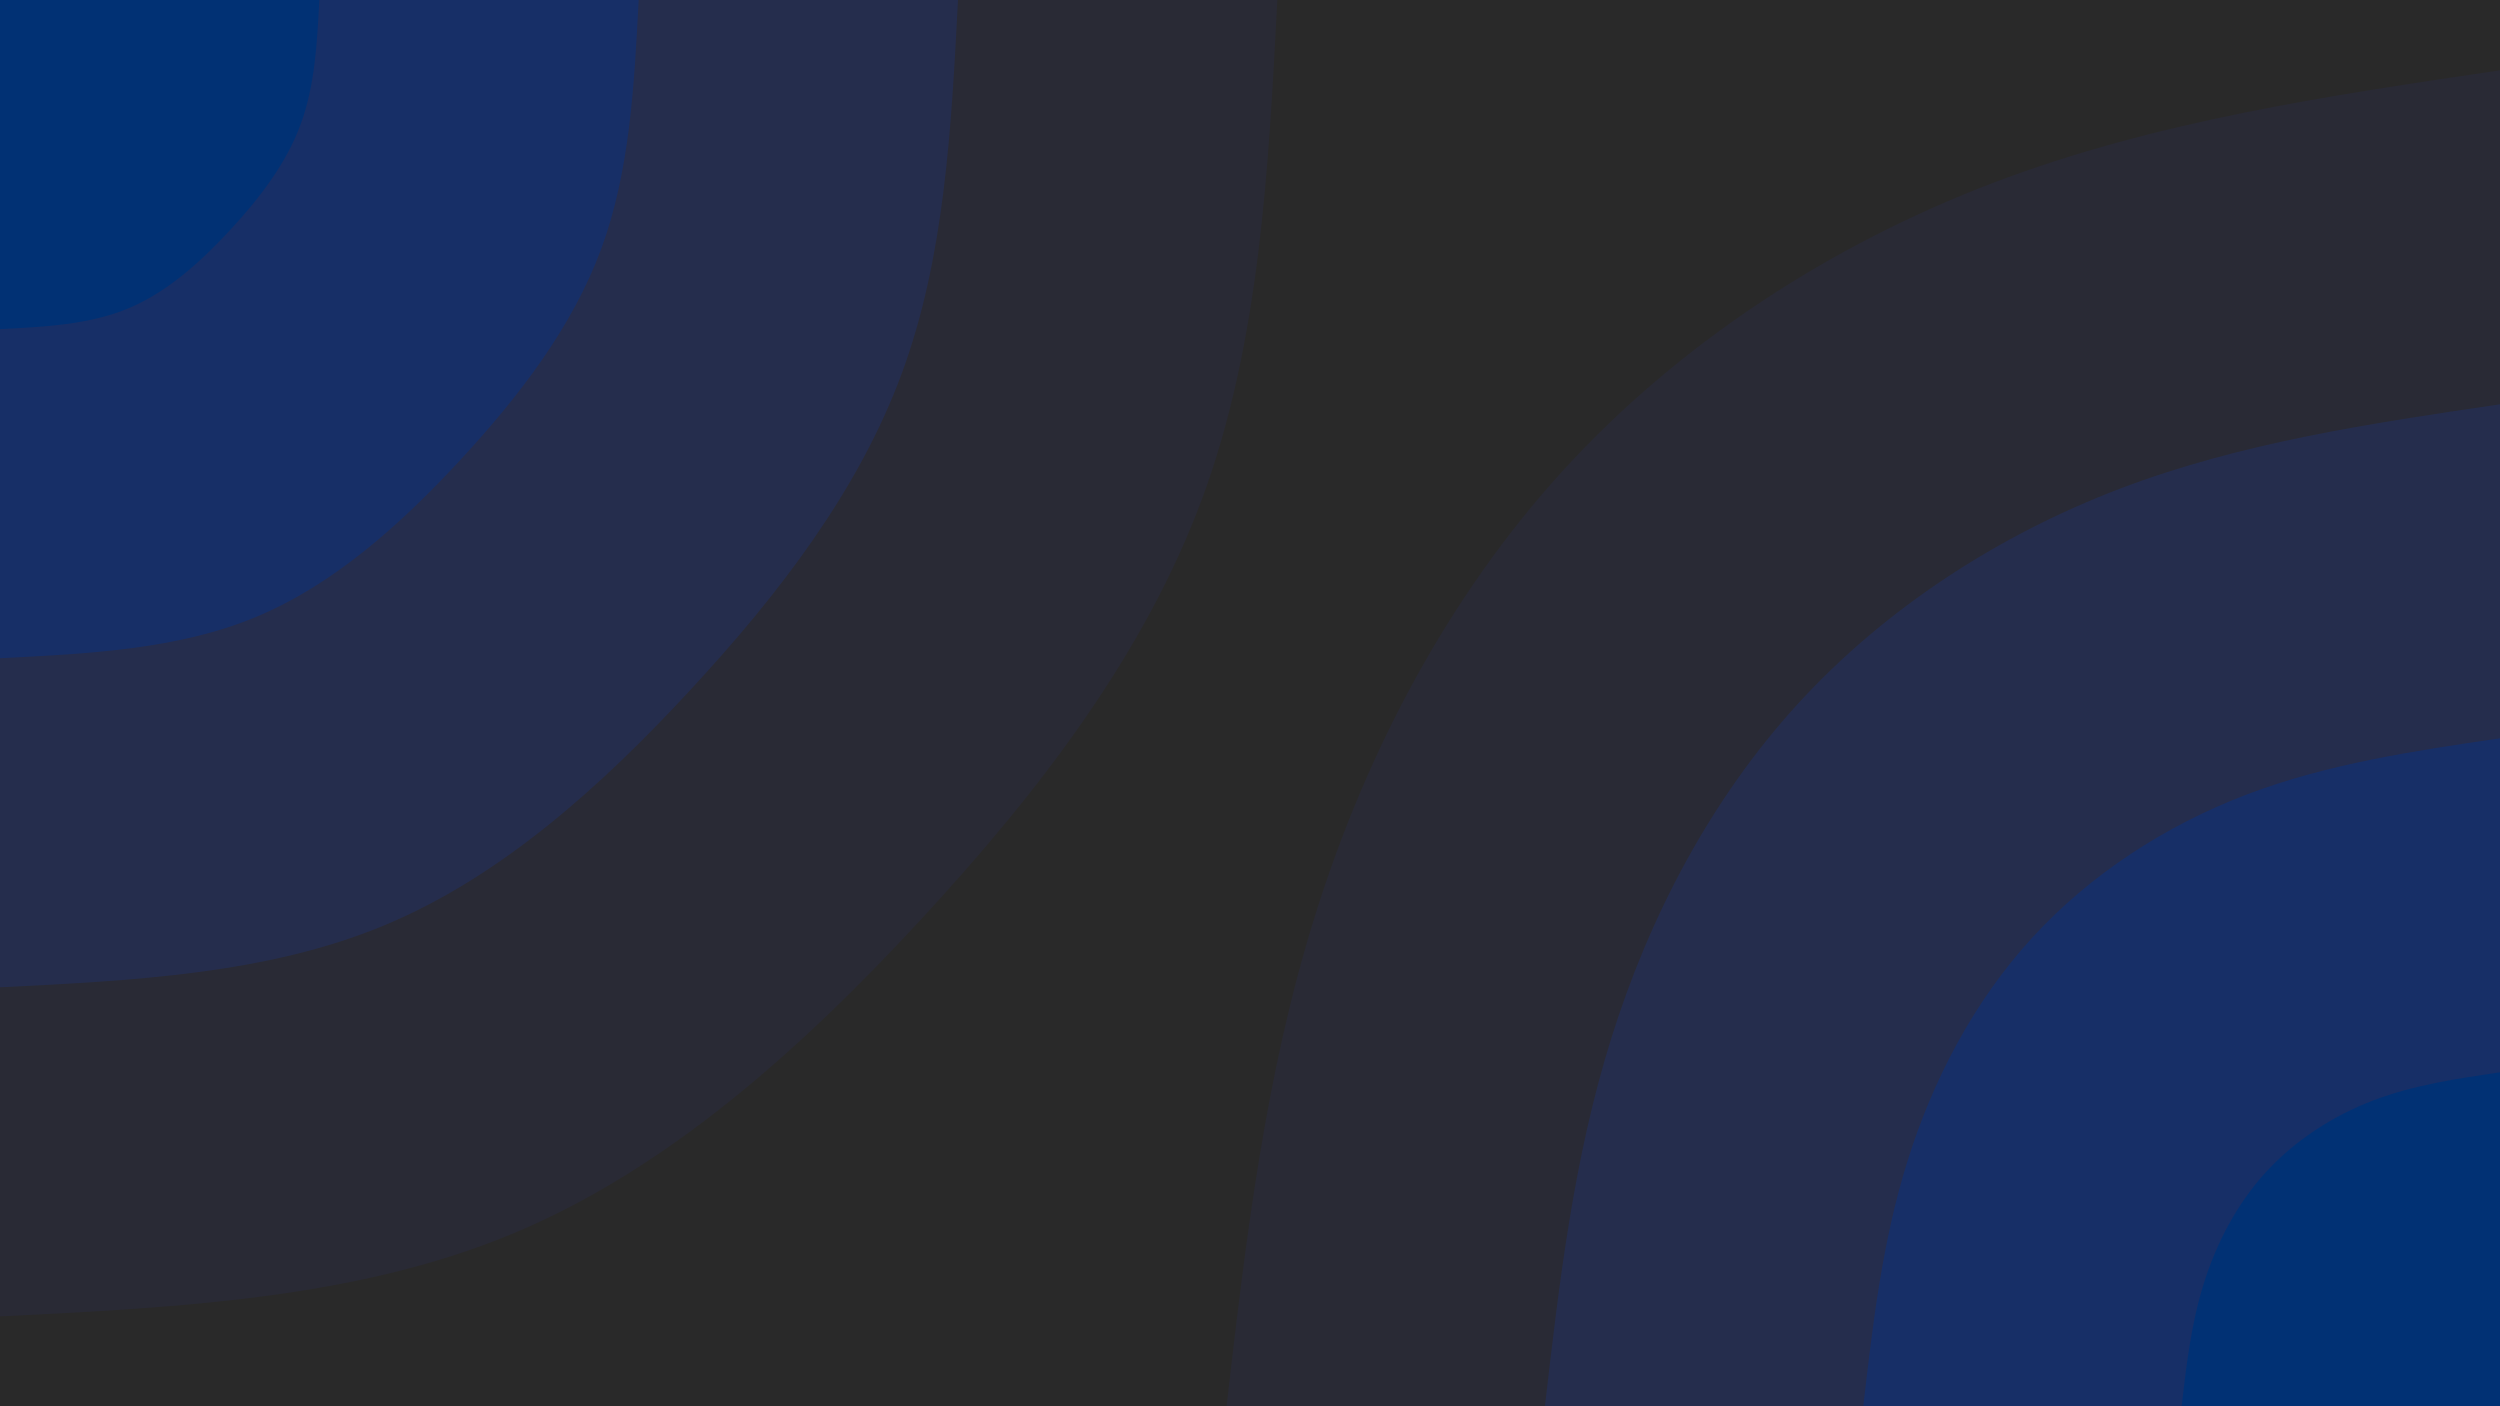 <svg id="visual" viewBox="0 0 3840 2160" width="3840" height="2160" xmlns="http://www.w3.org/2000/svg" xmlns:xlink="http://www.w3.org/1999/xlink" version="1.1"><rect x="0" y="0" width="3840" height="2160" fill="#292929"></rect><defs><linearGradient id="grad1_0" x1="43.8%" y1="100%" x2="100%" y2="0%"><stop offset="14.444%" stop-color="#013174" stop-opacity="1"></stop><stop offset="85.556%" stop-color="#013174" stop-opacity="1"></stop></linearGradient></defs><defs><linearGradient id="grad1_1" x1="43.8%" y1="100%" x2="100%" y2="0%"><stop offset="14.444%" stop-color="#013174" stop-opacity="1"></stop><stop offset="85.556%" stop-color="#202e5a" stop-opacity="1"></stop></linearGradient></defs><defs><linearGradient id="grad1_2" x1="43.8%" y1="100%" x2="100%" y2="0%"><stop offset="14.444%" stop-color="#282b41" stop-opacity="1"></stop><stop offset="85.556%" stop-color="#202e5a" stop-opacity="1"></stop></linearGradient></defs><defs><linearGradient id="grad1_3" x1="43.8%" y1="100%" x2="100%" y2="0%"><stop offset="14.444%" stop-color="#282b41" stop-opacity="1"></stop><stop offset="85.556%" stop-color="#292929" stop-opacity="1"></stop></linearGradient></defs><defs><linearGradient id="grad2_0" x1="0%" y1="100%" x2="56.3%" y2="0%"><stop offset="14.444%" stop-color="#013174" stop-opacity="1"></stop><stop offset="85.556%" stop-color="#013174" stop-opacity="1"></stop></linearGradient></defs><defs><linearGradient id="grad2_1" x1="0%" y1="100%" x2="56.3%" y2="0%"><stop offset="14.444%" stop-color="#202e5a" stop-opacity="1"></stop><stop offset="85.556%" stop-color="#013174" stop-opacity="1"></stop></linearGradient></defs><defs><linearGradient id="grad2_2" x1="0%" y1="100%" x2="56.3%" y2="0%"><stop offset="14.444%" stop-color="#202e5a" stop-opacity="1"></stop><stop offset="85.556%" stop-color="#282b41" stop-opacity="1"></stop></linearGradient></defs><defs><linearGradient id="grad2_3" x1="0%" y1="100%" x2="56.3%" y2="0%"><stop offset="14.444%" stop-color="#292929" stop-opacity="1"></stop><stop offset="85.556%" stop-color="#282b41" stop-opacity="1"></stop></linearGradient></defs><g transform="translate(3840, 2160)"><path d="M-1956 0C-1926.7 -253.3 -1897.4 -506.6 -1820 -753.9C-1742.7 -1001.2 -1617.2 -1242.4 -1438.3 -1438.3C-1259.3 -1634.1 -1027 -1784.5 -778.4 -1879.2C-529.8 -1973.9 -264.9 -2012.9 0 -2052L0 0Z" fill="#292a35"></path><path d="M-1467 0C-1445 -190 -1423.1 -380 -1365 -565.4C-1307 -750.9 -1212.9 -931.8 -1078.7 -1078.7C-944.5 -1225.6 -770.2 -1338.3 -583.8 -1409.4C-397.3 -1480.4 -198.7 -1509.7 0 -1539L0 0Z" fill="#252d4d"></path><path d="M-978 0C-963.4 -126.7 -948.7 -253.3 -910 -376.9C-871.3 -500.6 -808.6 -621.2 -719.1 -719.1C-629.7 -817 -513.5 -892.2 -389.2 -939.6C-264.9 -986.9 -132.4 -1006.5 0 -1026L0 0Z" fill="#172f67"></path><path d="M-489 0C-481.7 -63.3 -474.4 -126.7 -455 -188.5C-435.7 -250.3 -404.3 -310.6 -359.6 -359.6C-314.8 -408.5 -256.7 -446.1 -194.6 -469.8C-132.4 -493.5 -66.2 -503.2 0 -513L0 0Z" fill="#013174"></path></g><g transform="translate(0, 0)"><path d="M1962 0C1948.3 263.6 1934.6 527.1 1846.8 765C1759 1002.9 1597.1 1215.1 1413.5 1413.5C1229.9 1612 1024.5 1796.7 785.3 1895.8C546.1 1994.9 273 2008.5 0 2022L0 0Z" fill="#292a35"></path><path d="M1471.5 0C1461.2 197.7 1451 395.3 1385.1 573.7C1319.3 752.1 1197.9 911.3 1060.1 1060.1C922.4 1209 768.4 1347.5 588.9 1421.9C409.5 1496.2 204.8 1506.3 0 1516.5L0 0Z" fill="#252d4d"></path><path d="M981 0C974.2 131.8 967.3 263.6 923.4 382.5C879.5 501.4 798.6 607.5 706.8 706.8C614.9 806 512.2 898.3 392.6 947.9C273 997.5 136.5 1004.2 0 1011L0 0Z" fill="#172f67"></path><path d="M490.5 0C487.1 65.9 483.7 131.8 461.7 191.2C439.8 250.7 399.3 303.8 353.4 353.4C307.5 403 256.1 449.2 196.3 474C136.5 498.7 68.3 502.1 0 505.5L0 0Z" fill="#013174"></path></g></svg>